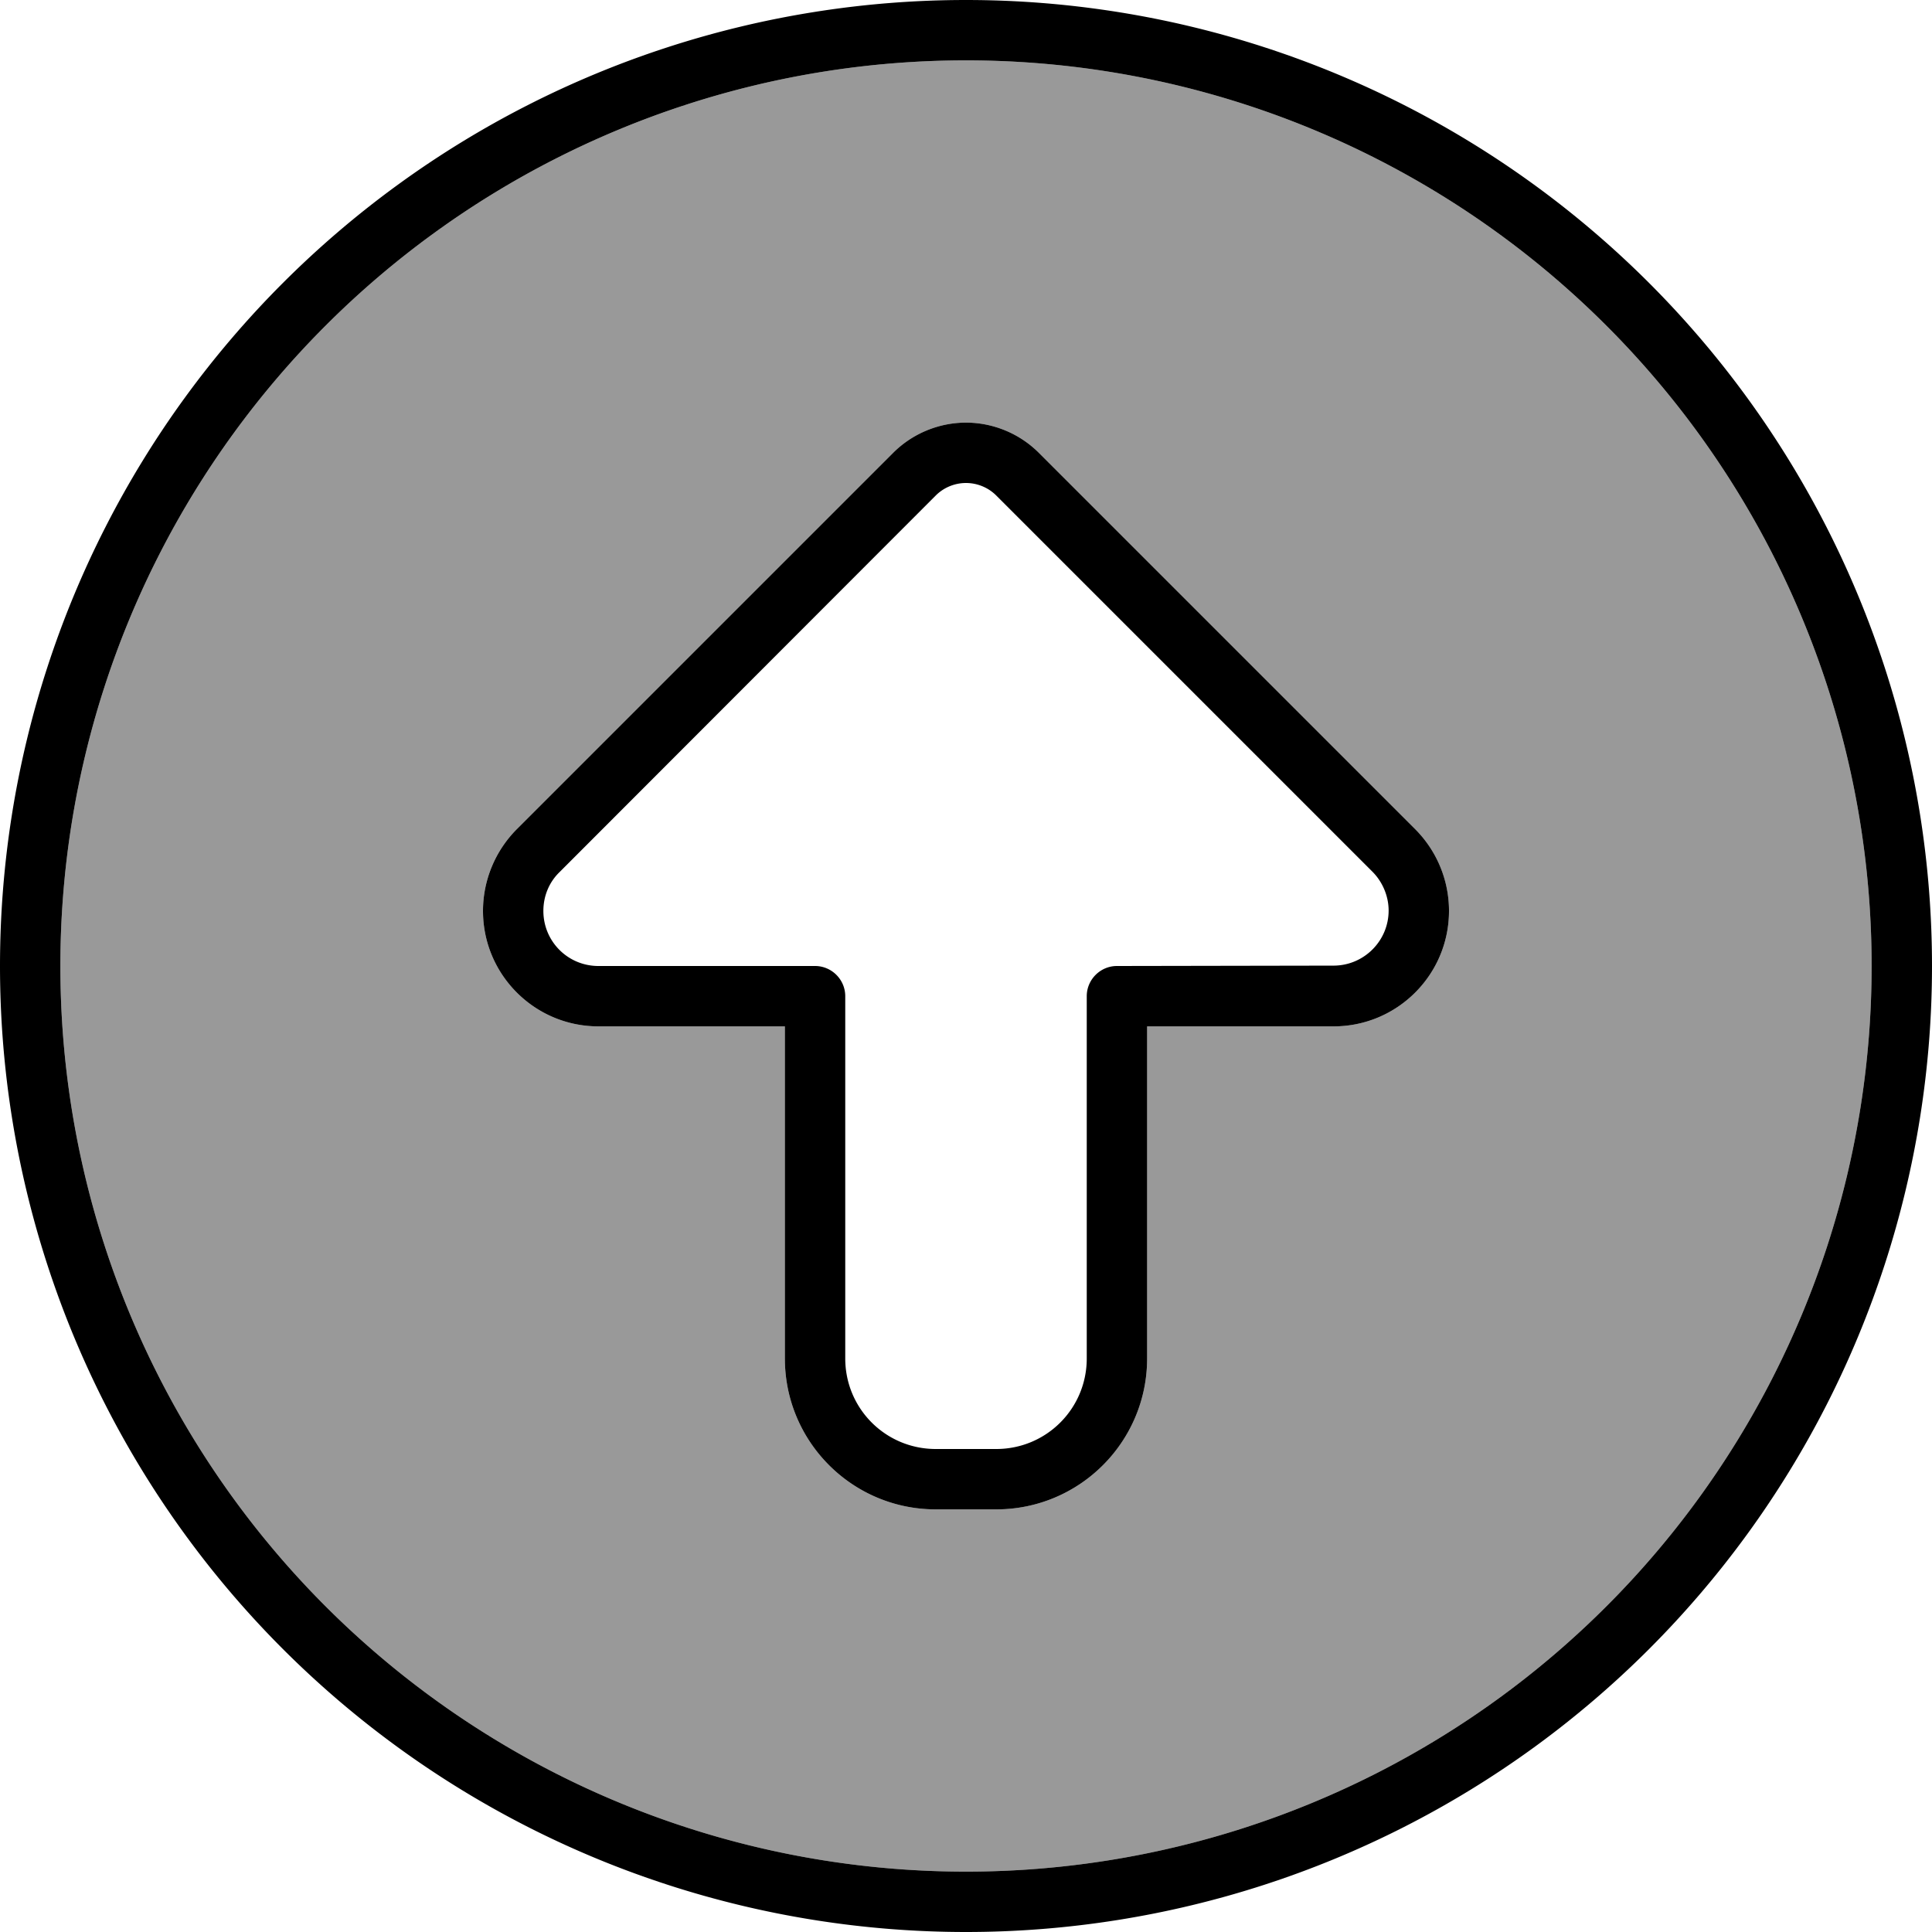<svg xmlns="http://www.w3.org/2000/svg" viewBox="0 0 512 512"><!--! Font Awesome Pro 6.7.2 by @fontawesome - https://fontawesome.com License - https://fontawesome.com/license (Commercial License) Copyright 2024 Fonticons, Inc. --><defs><style>.fa-secondary{opacity:.4}</style></defs><path class="fa-secondary" d="M16 256a240 240 0 1 0 480 0A240 240 0 1 0 16 256zm112-14.6c0-8.1 3.2-15.9 9-21.7L236.7 120c5.1-5.1 12.1-8 19.3-8s14.2 2.9 19.3 8L375 219.7c5.7 5.7 9 13.5 9 21.7c0 16.9-13.7 30.6-30.6 30.6L304 272l0 88c0 22.1-17.9 40-40 40l-16 0c-22.1 0-40-17.9-40-40l0-88-49.4 0c-16.9 0-30.6-13.7-30.6-30.6z"/><path class="fa-primary" d="M256 16a240 240 0 1 1 0 480 240 240 0 1 1 0-480zm0 496A256 256 0 1 0 256 0a256 256 0 1 0 0 512zm0-400c-7.2 0-14.2 2.9-19.3 8L137 219.7c-5.7 5.7-9 13.5-9 21.7c0 16.9 13.7 30.6 30.6 30.6l49.4 0 0 88c0 22.1 17.9 40 40 40l16 0c22.1 0 40-17.9 40-40l0-88 49.4 0c16.9 0 30.6-13.7 30.6-30.6c0-8.1-3.2-15.9-9-21.7L275.3 120c-5.1-5.1-12.1-8-19.3-8zM216 256l-57.4 0c-8.1 0-14.6-6.5-14.6-14.6c0-3.9 1.5-7.6 4.3-10.3L248 131.3c2.1-2.1 5-3.3 8-3.3s5.9 1.2 8 3.3L363.7 231c2.7 2.7 4.3 6.5 4.3 10.3c0 8.1-6.6 14.6-14.6 14.6L296 256c-4.4 0-8 3.6-8 8l0 96c0 13.3-10.7 24-24 24l-16 0c-13.3 0-24-10.7-24-24l0-96c0-4.4-3.6-8-8-8z"/></svg>